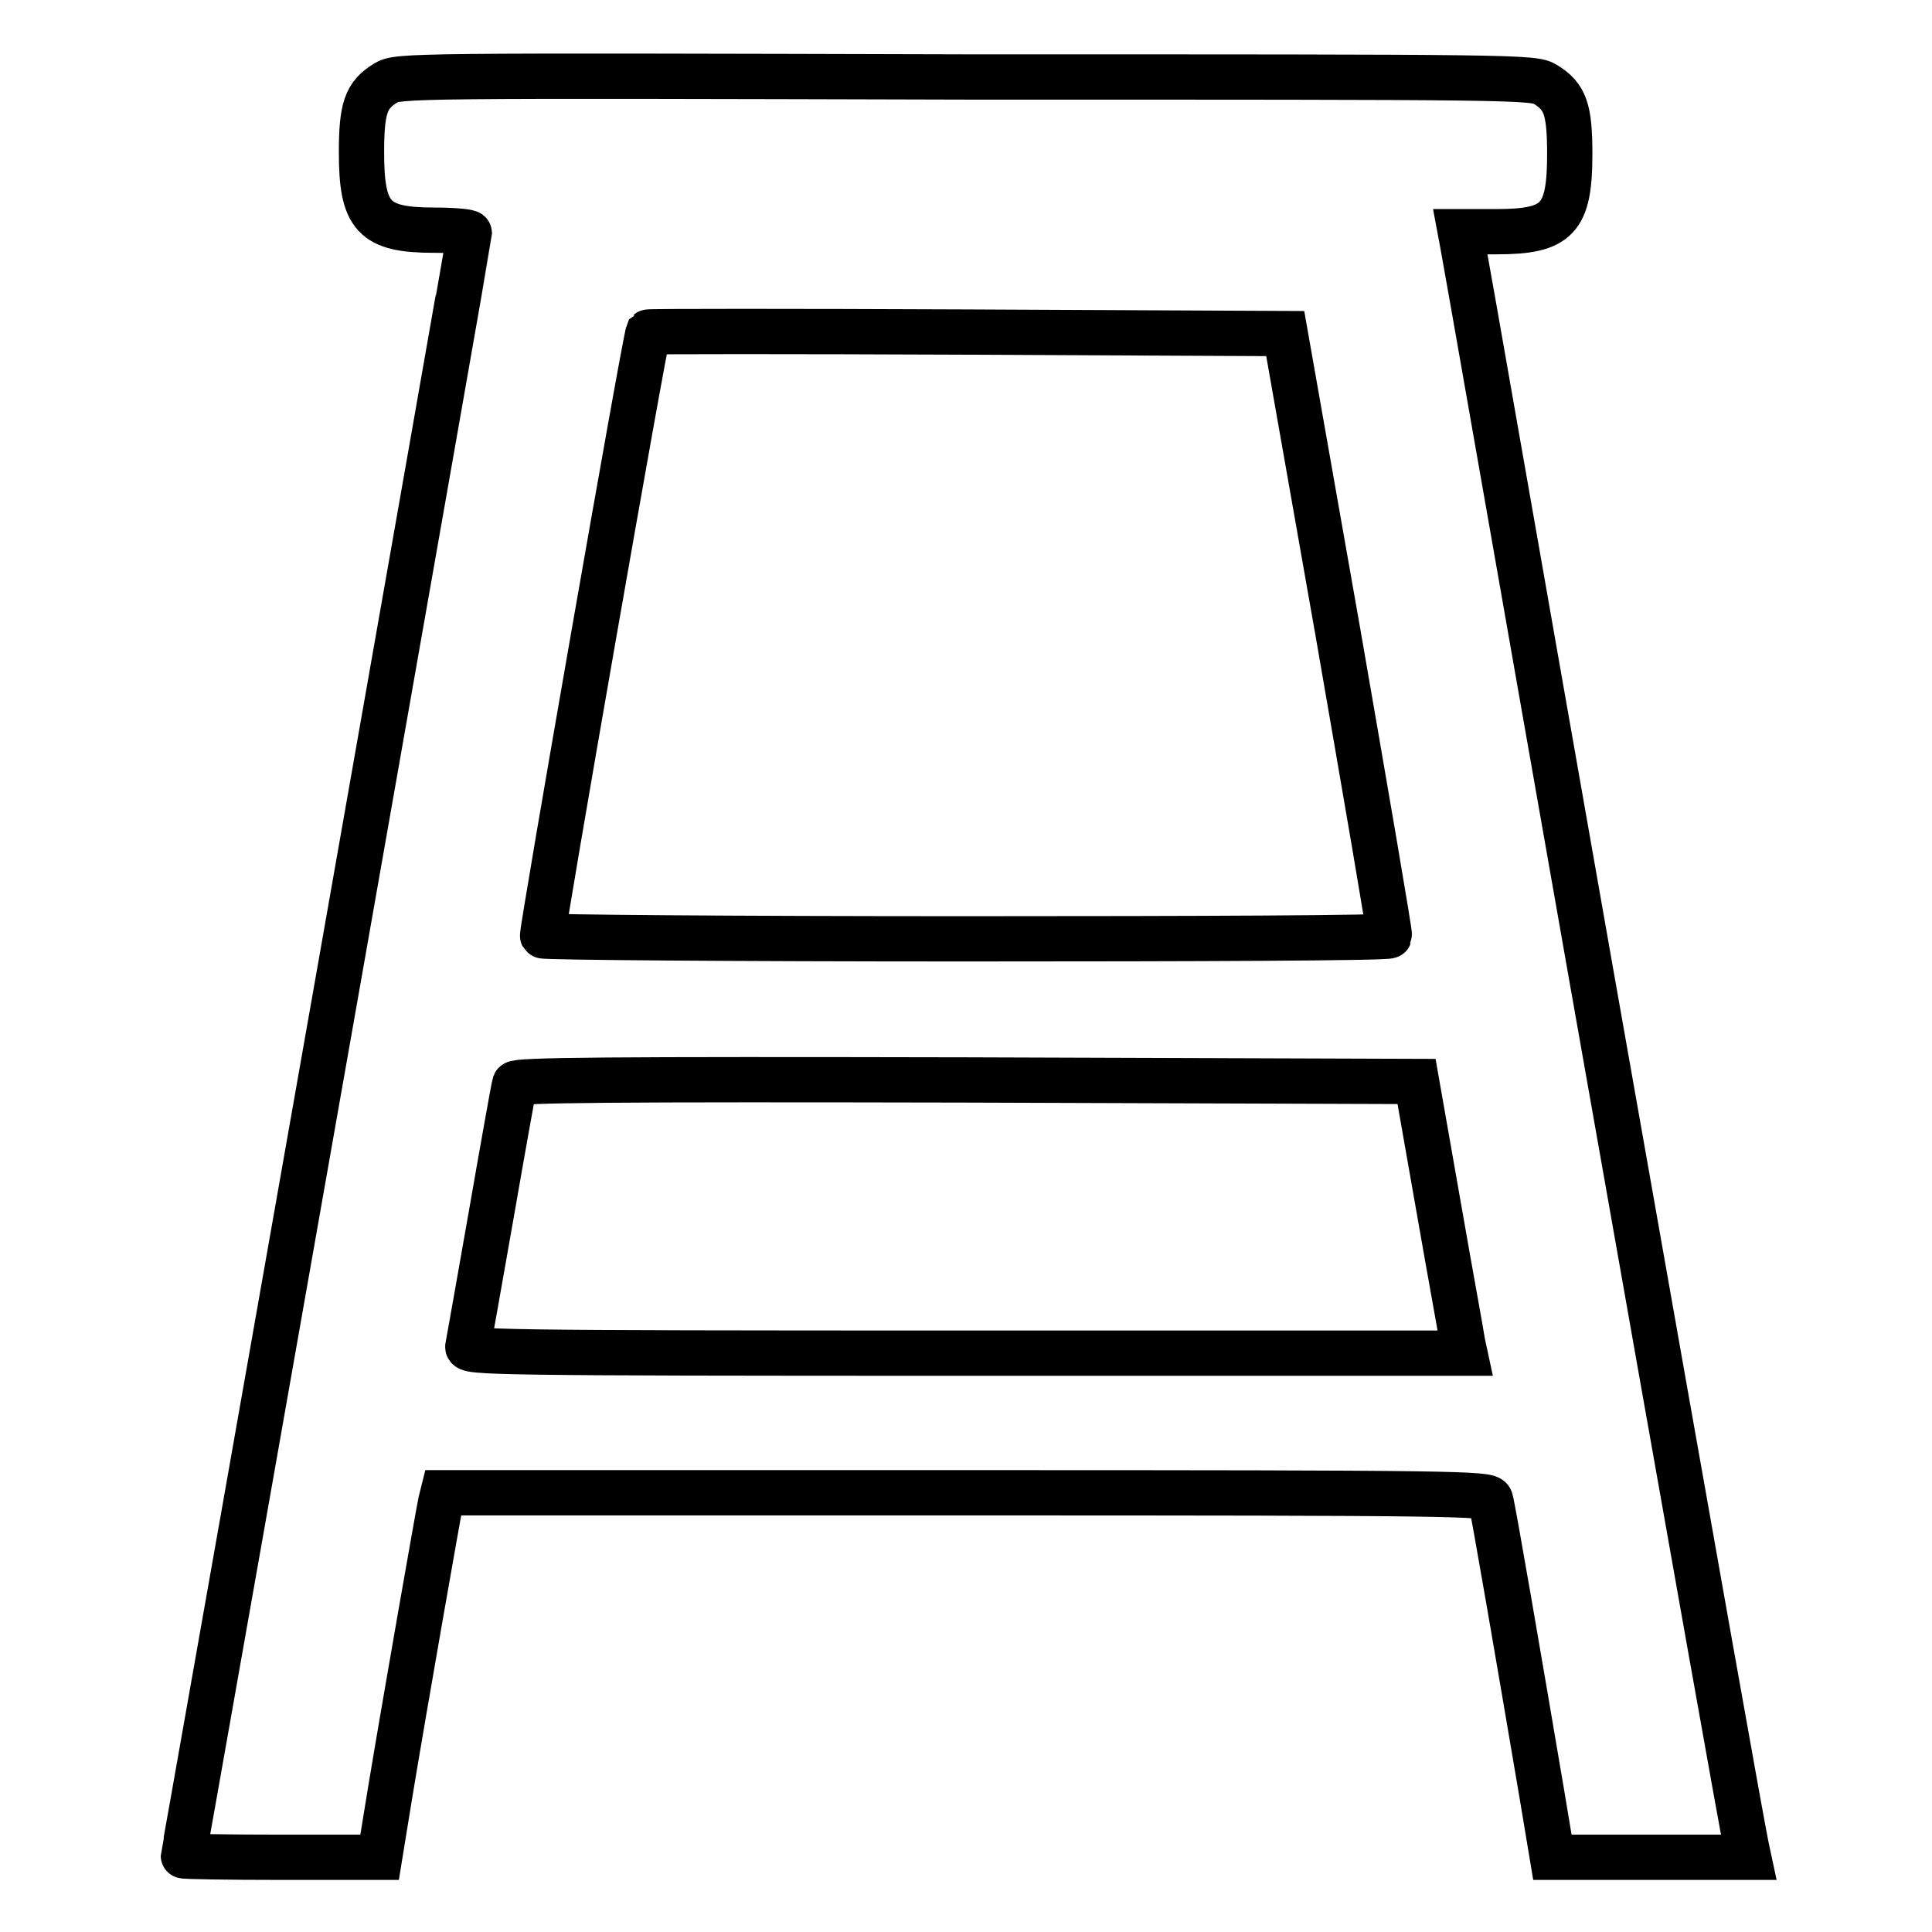 <?xml version="1.0" encoding="utf-8"?>
<!-- Svg Vector Icons : http://www.onlinewebfonts.com/icon -->
<!DOCTYPE svg PUBLIC "-//W3C//DTD SVG 1.1//EN" "http://www.w3.org/Graphics/SVG/1.1/DTD/svg11.dtd">
<svg version="1.1" xmlns="http://www.w3.org/2000/svg" xmlns:xlink="http://www.w3.org/1999/xlink" x="0px" y="0px" viewBox="0 0 256 256" enable-background="new 0 0 256 256" xml:space="preserve">
<g><g><g><path stroke-width="6" fill-opacity="0" stroke="#000000"  d="M51.1,11c-2.6,1.6-3.2,3.3-3.2,9.2c0,8.5,1.6,10.3,9.6,10.3c2.6,0,4.7,0.2,4.7,0.4c0,0.4-34.3,194.9-36.6,207.7c-0.7,4-1.3,7.2-1.3,7.3c0,0.1,5.8,0.2,13,0.2h13l1.4-8.6c2-12.1,6.4-37.1,6.7-38.5l0.3-1.2h69.3c65.5,0,69.2,0.1,69.5,0.9c0.3,0.9,3.9,21.9,6.8,39l1.4,8.4h13h13l-0.3-1.4c-0.8-4-5.3-29.2-20.6-115.8c-9.2-52.2-16.8-95.7-17-96.6l-0.3-1.6h4.8c8.1,0,9.7-1.7,9.7-10.3c0-5.9-0.6-7.6-3.2-9.2c-1.6-1-3.2-1-76.8-1C54.3,10,52.7,10,51.1,11z M177.3,83.9c3.8,21.9,6.9,39.9,6.8,40.1c-0.1,0.3-25.3,0.4-56.1,0.4c-30.7,0-56-0.2-56.1-0.4c-0.2-0.3,13.5-78.8,14-80c0.1-0.1,19-0.1,42.2,0l42.2,0.2L177.3,83.9z M190.6,159.8c1.6,9.2,3.1,17.3,3.2,18.1l0.3,1.4h-66.2c-62.8,0-66.2-0.1-65.9-0.9c0.1-0.5,1.5-8.4,3.1-17.5c1.6-9.2,3-17,3.1-17.3c0.2-0.5,12.4-0.6,59.9-0.5l59.6,0.2L190.6,159.8z"/></g></g></g>
</svg>